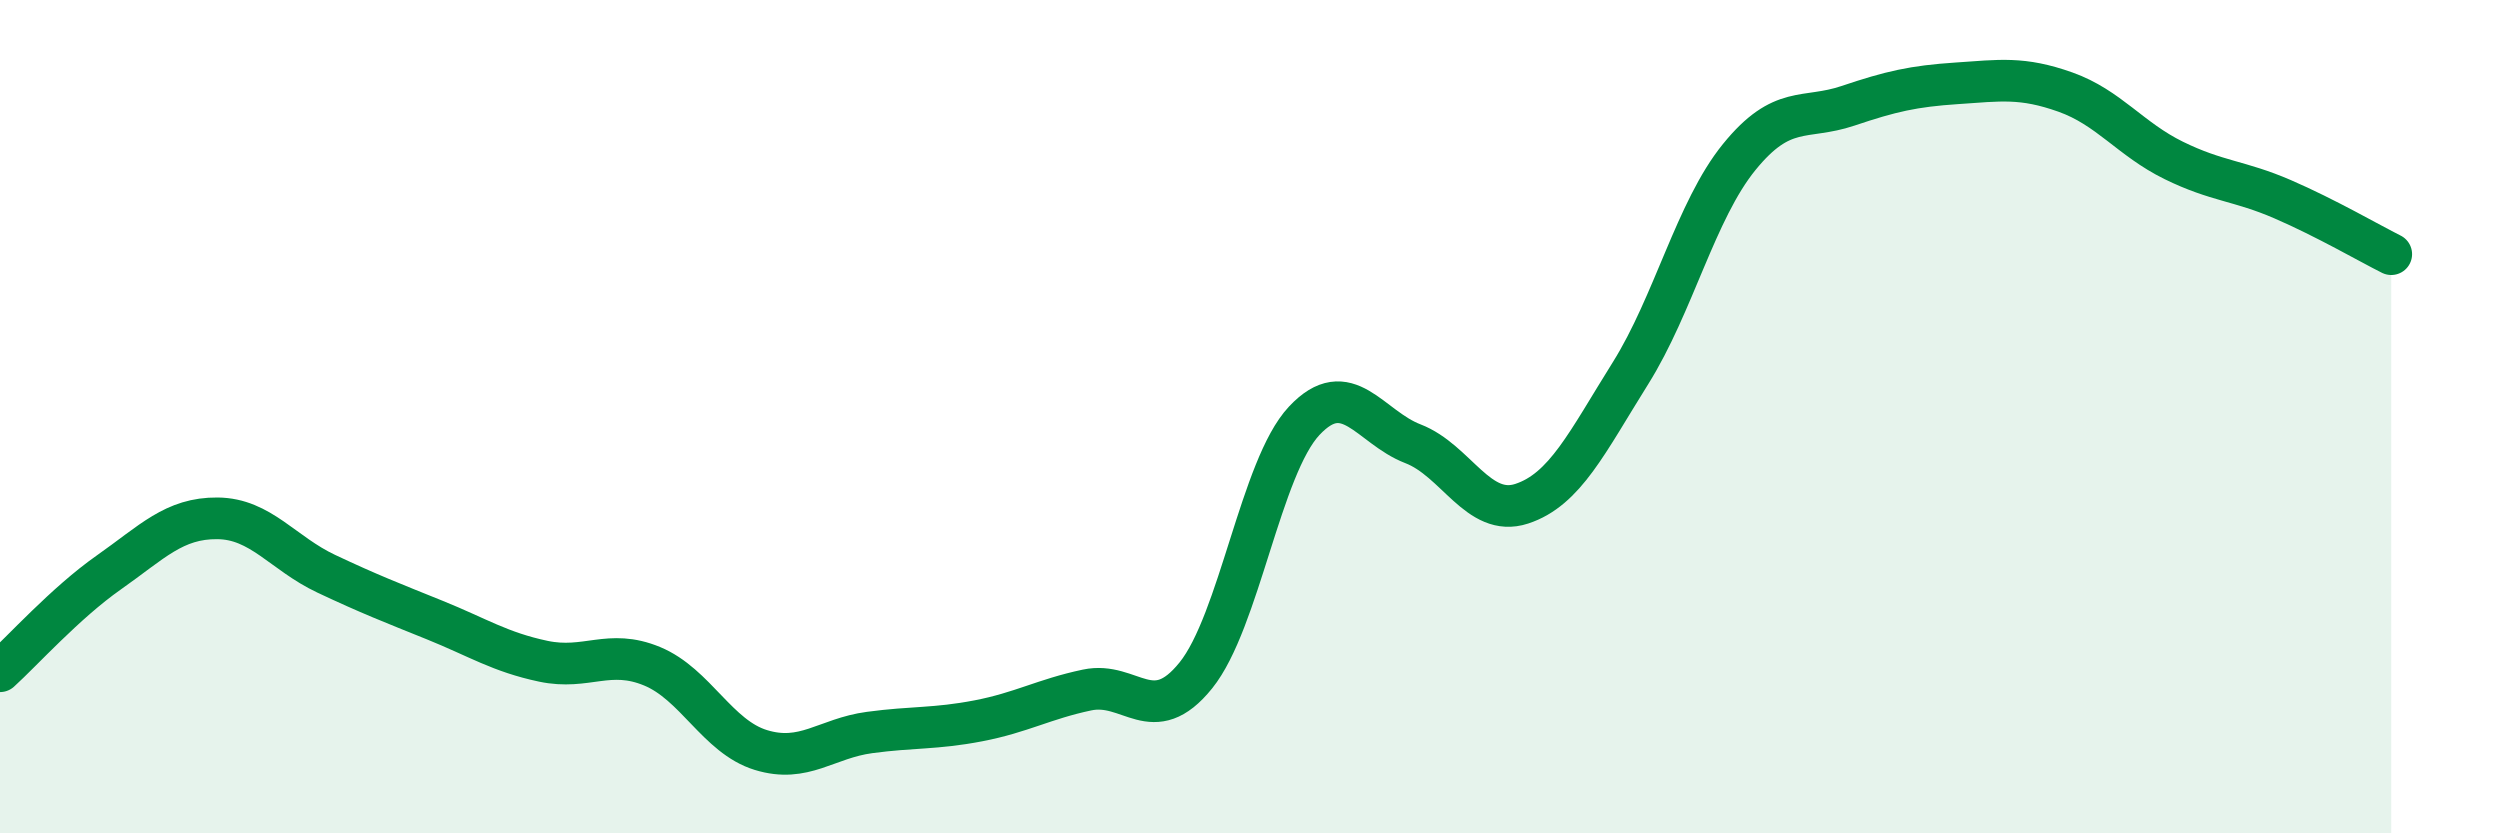 
    <svg width="60" height="20" viewBox="0 0 60 20" xmlns="http://www.w3.org/2000/svg">
      <path
        d="M 0,16.11 C 0.52,15.64 1.57,14.47 2.61,13.74 C 3.65,13.01 4.18,12.43 5.22,12.44 C 6.26,12.45 6.79,13.28 7.83,13.77 C 8.87,14.26 9.39,14.46 10.43,14.88 C 11.47,15.3 12,15.65 13.04,15.87 C 14.08,16.09 14.61,15.56 15.65,15.99 C 16.69,16.42 17.22,17.68 18.26,18 C 19.3,18.32 19.83,17.72 20.87,17.58 C 21.91,17.44 22.44,17.5 23.48,17.3 C 24.52,17.1 25.05,16.78 26.09,16.56 C 27.13,16.34 27.66,17.5 28.7,16.21 C 29.74,14.92 30.26,11.21 31.3,10.1 C 32.34,8.99 32.87,10.25 33.91,10.65 C 34.95,11.05 35.48,12.43 36.52,12.09 C 37.56,11.75 38.09,10.62 39.13,8.96 C 40.17,7.3 40.7,5.05 41.74,3.77 C 42.78,2.49 43.31,2.89 44.35,2.54 C 45.39,2.19 45.92,2.07 46.96,2 C 48,1.93 48.53,1.84 49.57,2.21 C 50.61,2.58 51.13,3.34 52.17,3.85 C 53.21,4.36 53.74,4.33 54.78,4.78 C 55.82,5.23 56.87,5.84 57.39,6.1L57.39 20L0 20Z"
        fill="#008740"
        opacity="0.1"
        stroke-linecap="round"
        stroke-linejoin="round"
      />
      <path
        d="M 0,16.11 C 0.52,15.64 1.57,14.47 2.61,13.74 C 3.65,13.01 4.18,12.43 5.22,12.44 C 6.26,12.45 6.79,13.28 7.83,13.77 C 8.87,14.26 9.39,14.46 10.43,14.88 C 11.47,15.3 12,15.65 13.04,15.87 C 14.08,16.09 14.61,15.56 15.65,15.99 C 16.69,16.42 17.22,17.68 18.26,18 C 19.3,18.32 19.83,17.72 20.87,17.58 C 21.91,17.44 22.44,17.5 23.48,17.3 C 24.52,17.1 25.05,16.78 26.09,16.56 C 27.13,16.34 27.66,17.5 28.7,16.21 C 29.74,14.92 30.26,11.21 31.3,10.1 C 32.34,8.99 32.87,10.25 33.91,10.65 C 34.95,11.05 35.48,12.43 36.52,12.09 C 37.56,11.75 38.09,10.62 39.13,8.96 C 40.17,7.3 40.7,5.05 41.74,3.77 C 42.78,2.49 43.31,2.89 44.35,2.54 C 45.39,2.19 45.92,2.07 46.96,2 C 48,1.93 48.53,1.84 49.57,2.21 C 50.61,2.58 51.13,3.34 52.17,3.85 C 53.21,4.36 53.74,4.33 54.78,4.78 C 55.82,5.23 56.87,5.84 57.39,6.1"
        stroke="#008740"
        stroke-width="1"
        fill="none"
        stroke-linecap="round"
        stroke-linejoin="round"
      />
    </svg>
  
